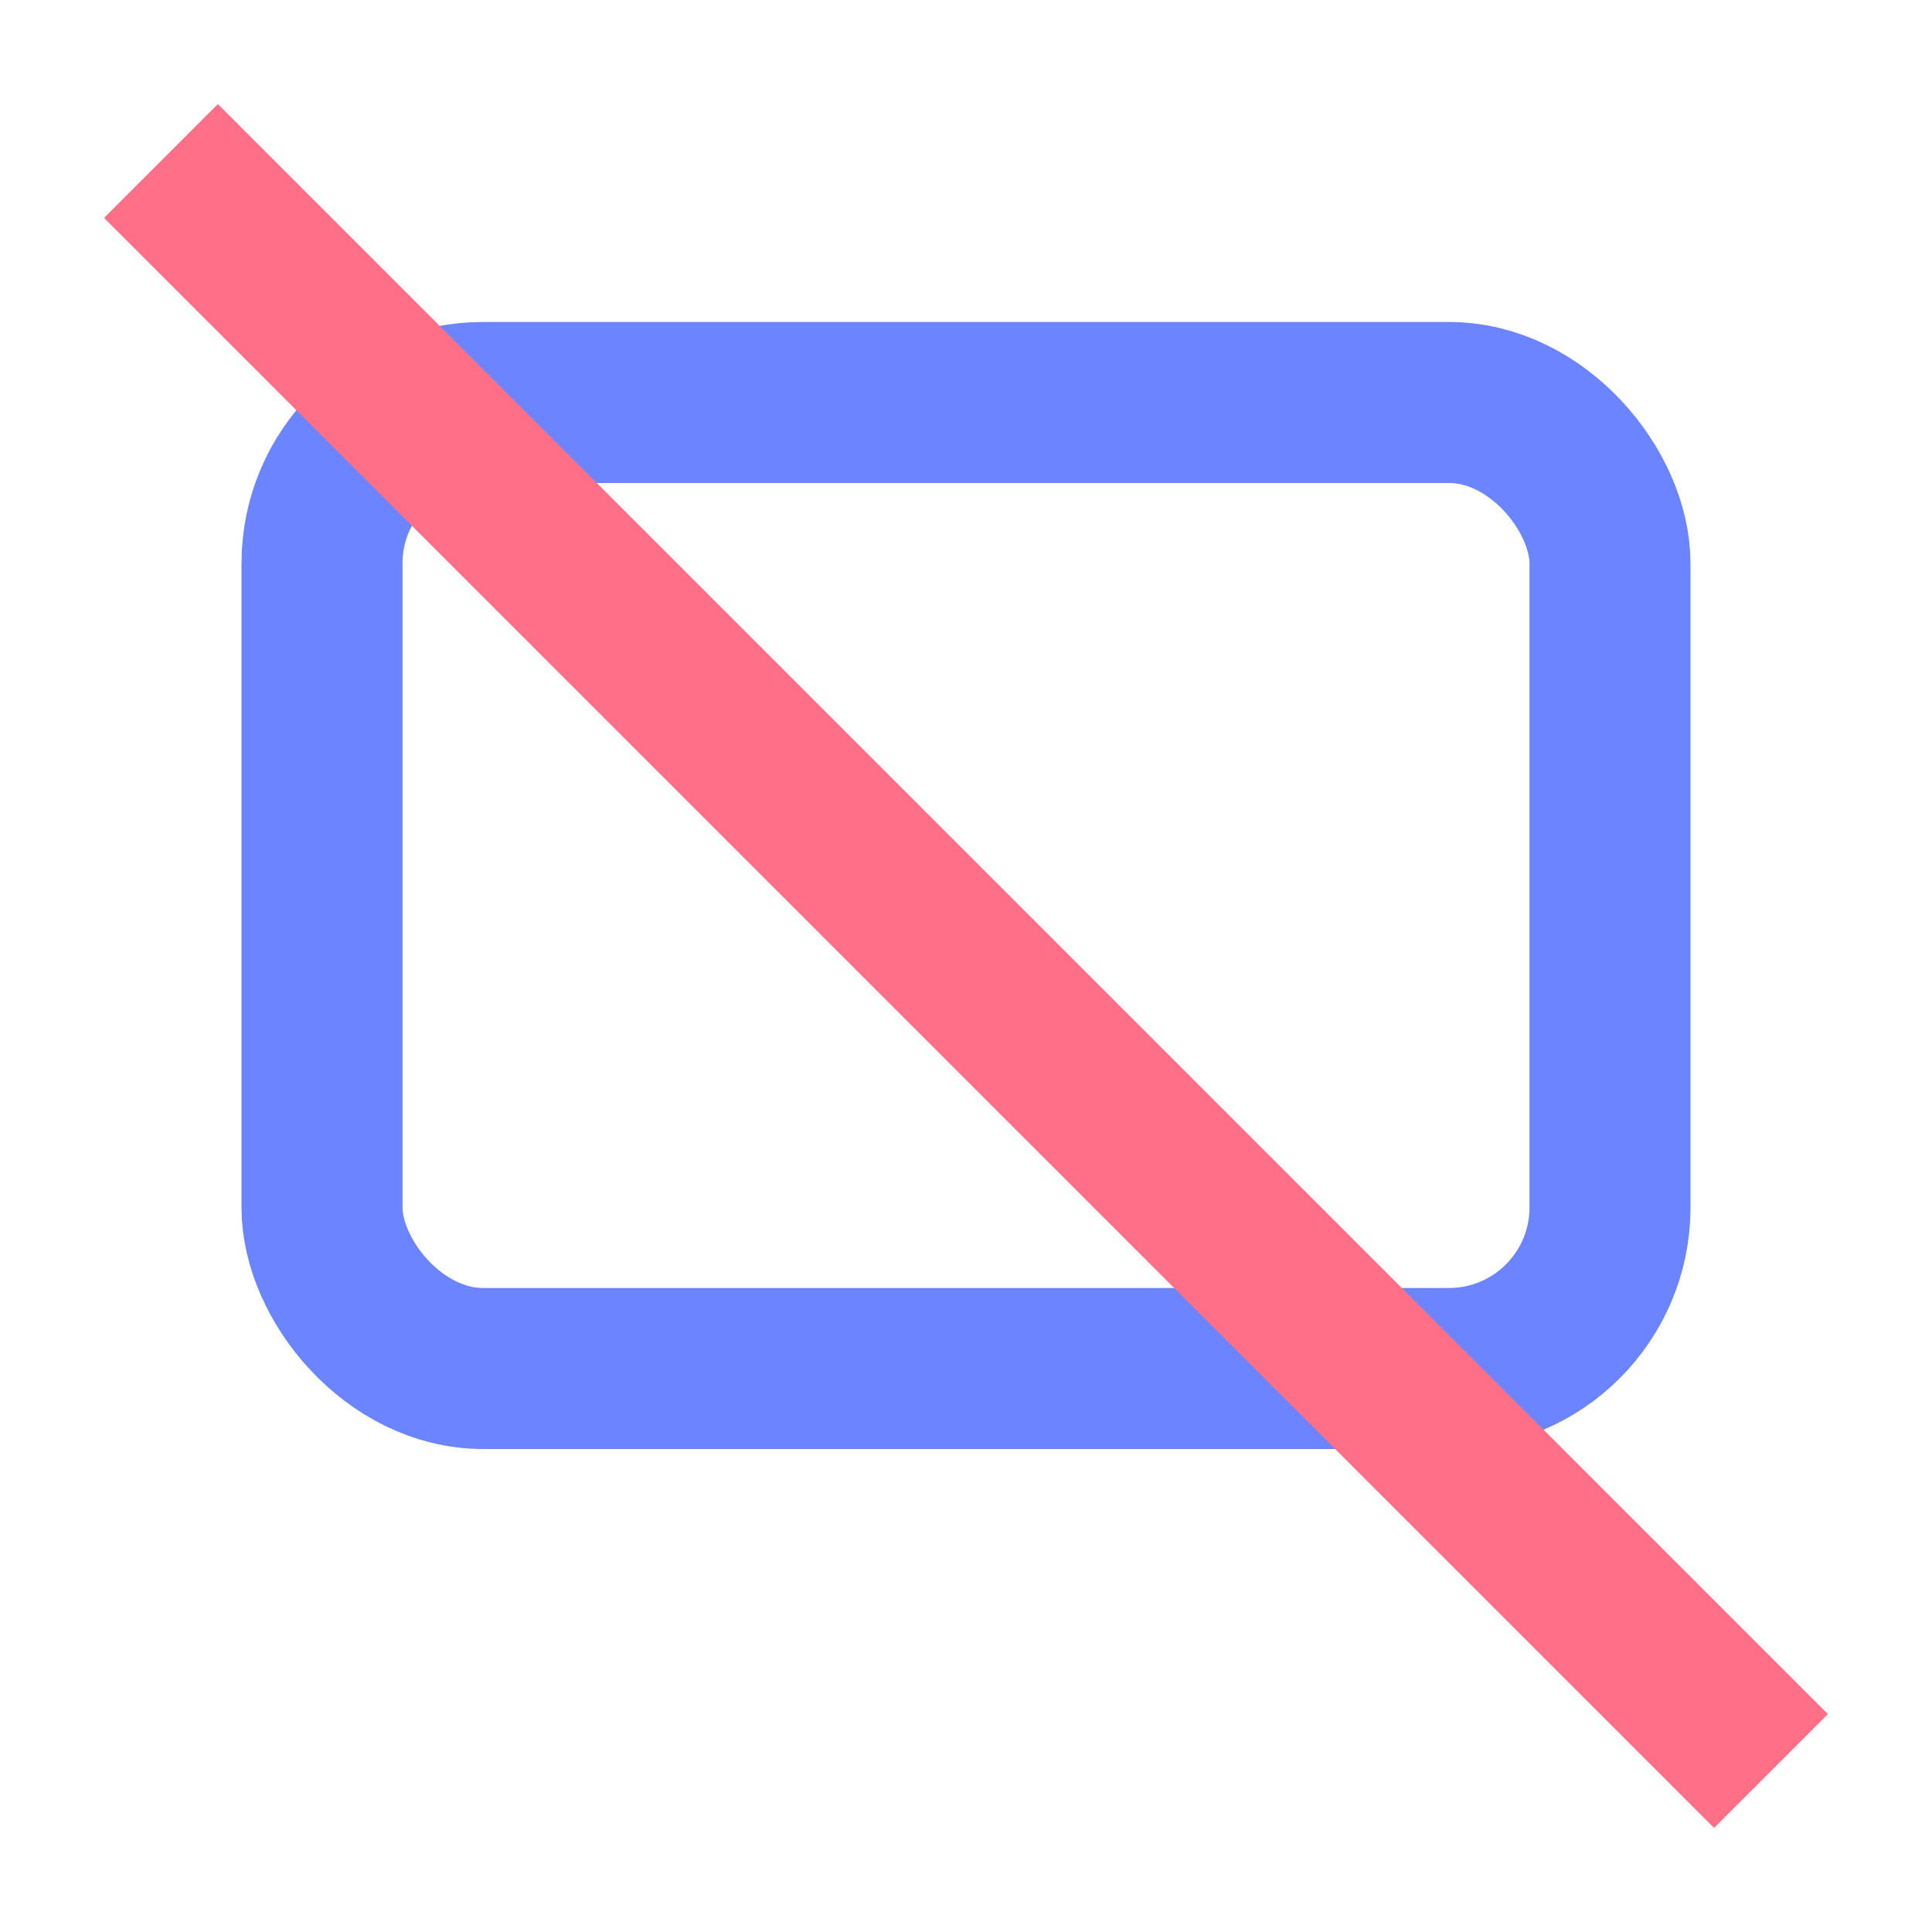 <svg xmlns="http://www.w3.org/2000/svg" width="48" height="48" viewBox="0 0 24 24" fill="none">
  <rect x="4" y="5" width="16" height="12" rx="2" stroke="#6a85ff" stroke-width="2"/>
  <path d="M2 2l20 20" stroke="#ff7088" stroke-width="2"/>
</svg>